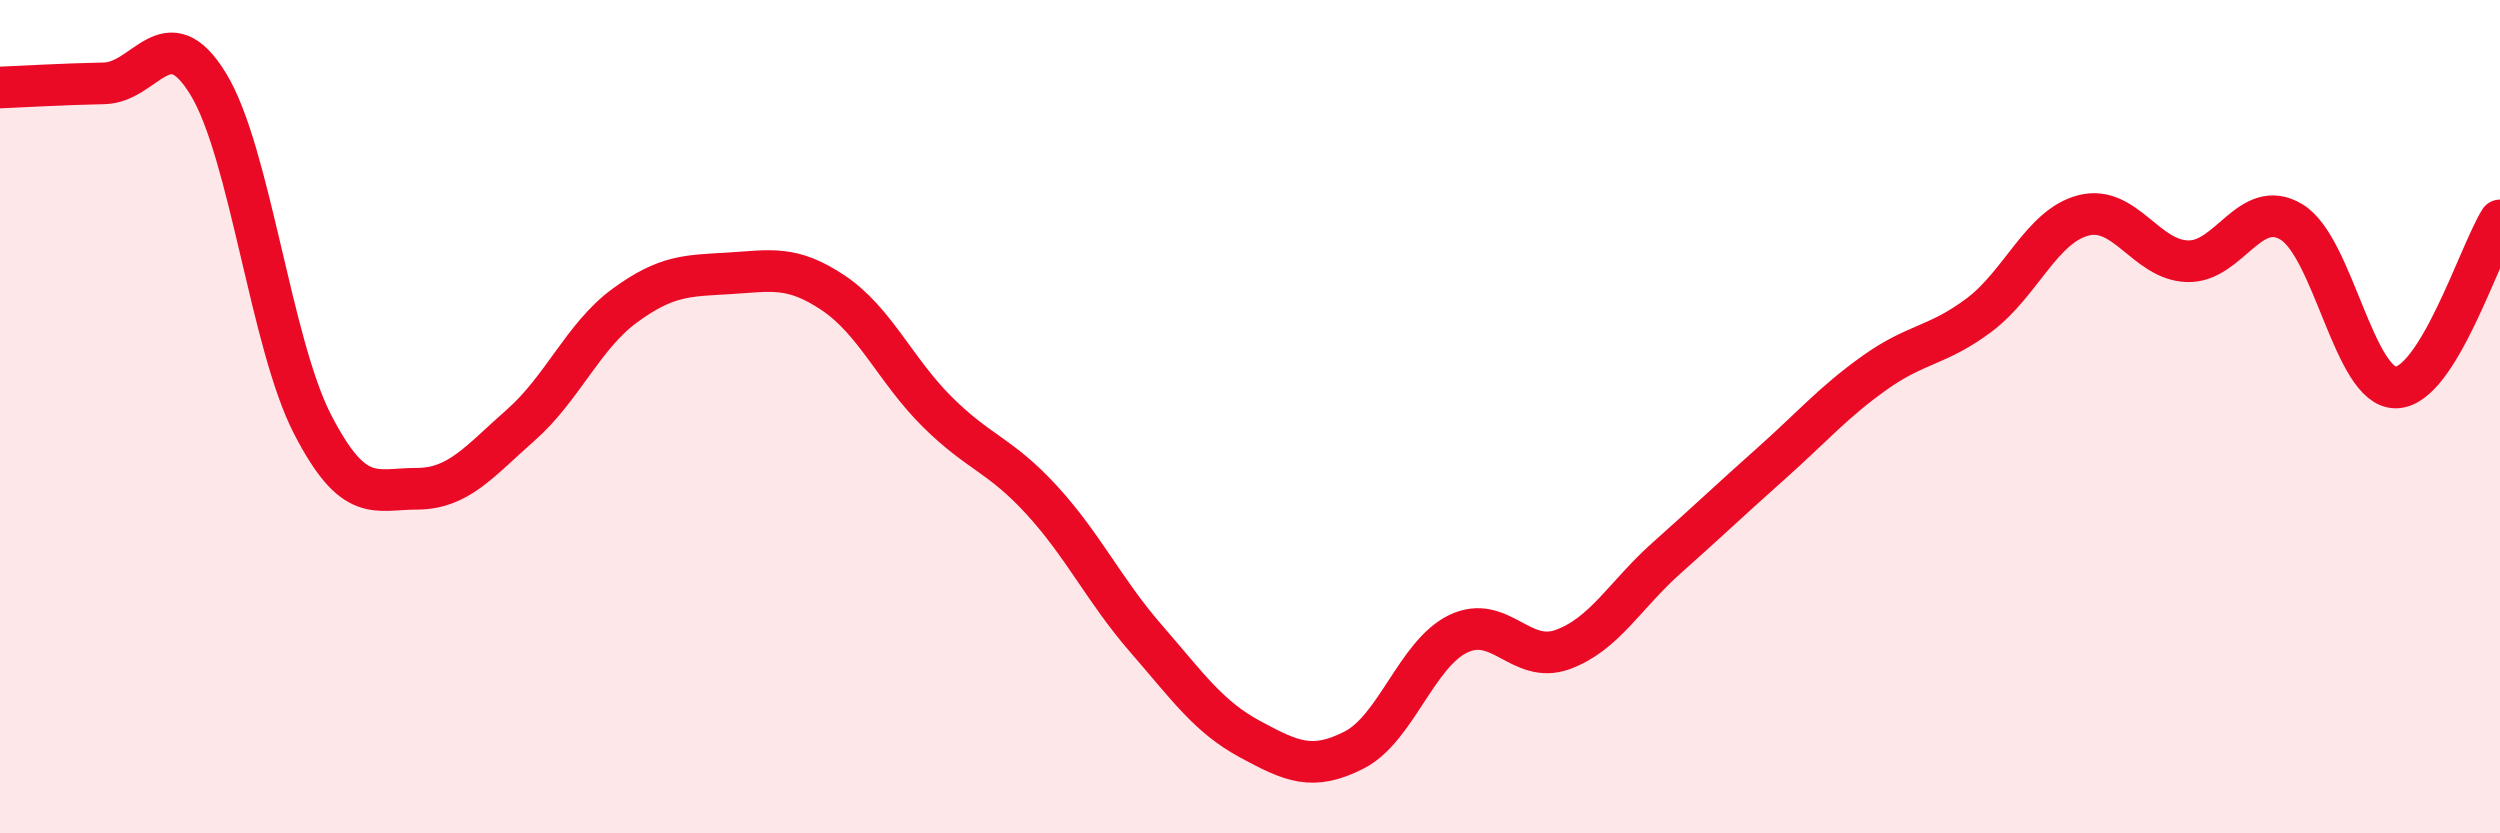 
    <svg width="60" height="20" viewBox="0 0 60 20" xmlns="http://www.w3.org/2000/svg">
      <path
        d="M 0,2.1 C 0.5,2.08 1.5,2.02 2.5,2 C 3.5,1.98 4,0.38 5,2.02 C 6,3.66 6.5,8.24 7.5,10.18 C 8.5,12.12 9,11.73 10,11.73 C 11,11.73 11.5,11.08 12.5,10.2 C 13.5,9.32 14,8.06 15,7.33 C 16,6.6 16.5,6.62 17.5,6.56 C 18.5,6.5 19,6.36 20,7.03 C 21,7.7 21.5,8.9 22.5,9.89 C 23.5,10.88 24,10.91 25,12 C 26,13.09 26.5,14.17 27.5,15.32 C 28.5,16.47 29,17.2 30,17.74 C 31,18.28 31.5,18.51 32.5,18 C 33.5,17.49 34,15.69 35,15.21 C 36,14.73 36.5,15.95 37.5,15.59 C 38.5,15.23 39,14.28 40,13.39 C 41,12.5 41.5,12.02 42.5,11.13 C 43.5,10.24 44,9.65 45,8.94 C 46,8.23 46.5,8.31 47.5,7.56 C 48.5,6.81 49,5.43 50,5.17 C 51,4.91 51.5,6.24 52.5,6.27 C 53.5,6.3 54,4.72 55,5.33 C 56,5.94 56.5,9.31 57.5,9.3 C 58.5,9.29 59.5,6.09 60,5.29L60 20L0 20Z"
        fill="#EB0A25"
        opacity="0.1"
        stroke-linecap="round"
        stroke-linejoin="round"
      />
      <path
        d="M 0,2.1 C 0.5,2.08 1.5,2.02 2.5,2 C 3.5,1.98 4,0.38 5,2.02 C 6,3.66 6.5,8.24 7.5,10.18 C 8.5,12.12 9,11.73 10,11.73 C 11,11.73 11.5,11.08 12.5,10.2 C 13.5,9.32 14,8.06 15,7.33 C 16,6.6 16.5,6.62 17.5,6.56 C 18.5,6.5 19,6.36 20,7.03 C 21,7.7 21.5,8.9 22.5,9.89 C 23.5,10.88 24,10.91 25,12 C 26,13.09 26.5,14.17 27.5,15.32 C 28.5,16.47 29,17.2 30,17.74 C 31,18.28 31.5,18.51 32.5,18 C 33.5,17.49 34,15.69 35,15.21 C 36,14.73 36.5,15.95 37.5,15.59 C 38.5,15.23 39,14.28 40,13.39 C 41,12.5 41.5,12.02 42.5,11.13 C 43.5,10.24 44,9.65 45,8.94 C 46,8.23 46.5,8.31 47.5,7.56 C 48.5,6.81 49,5.43 50,5.17 C 51,4.91 51.5,6.24 52.5,6.27 C 53.5,6.3 54,4.72 55,5.33 C 56,5.94 56.5,9.31 57.5,9.3 C 58.5,9.29 59.5,6.09 60,5.29"
        stroke="#EB0A25"
        stroke-width="1"
        fill="none"
        stroke-linecap="round"
        stroke-linejoin="round"
      />
    </svg>
  
